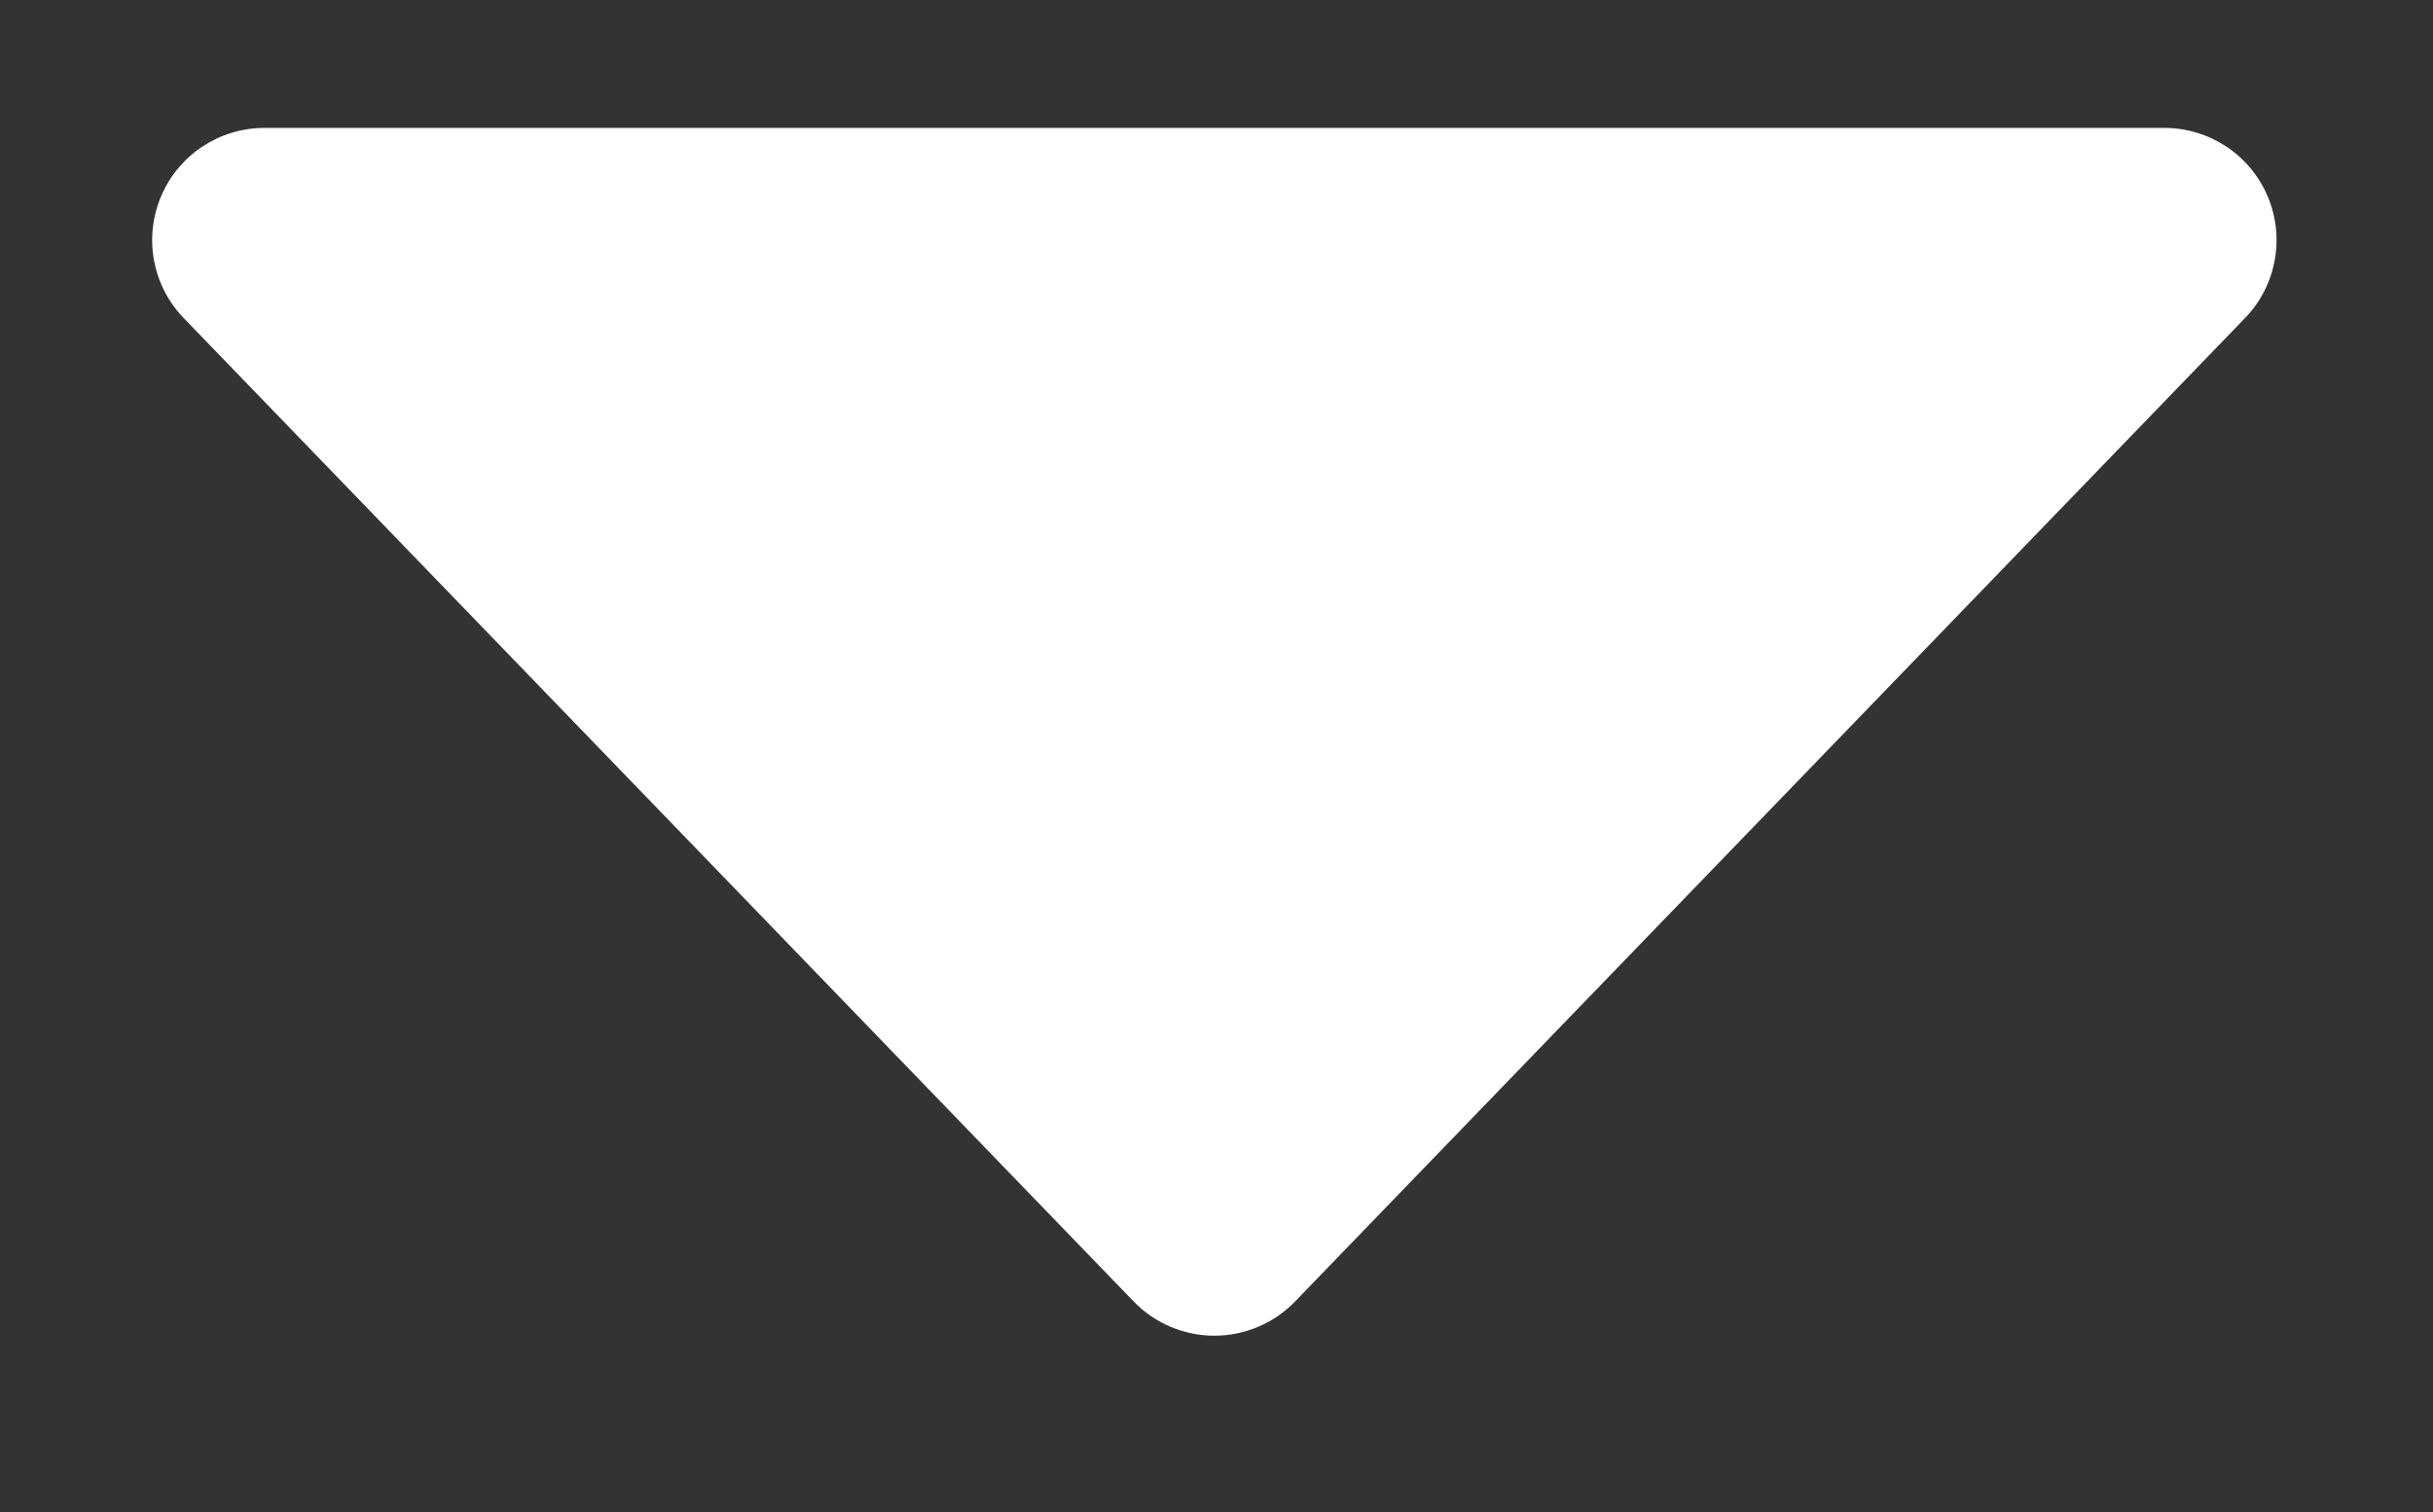 <svg id="pss-carot" xmlns="http://www.w3.org/2000/svg" xmlns:xlink="http://www.w3.org/1999/xlink" width="100%" height="100%" viewBox="0 0 542 337" xml:space="preserve" style="fill-rule:evenodd;clip-rule:evenodd;stroke-linejoin:round;stroke-miterlimit:2;"><rect x="0" y="0" width="542" height="337" fill="#333333" stroke="none"/><path d="M40.917,70.867c-6.969,-7.216 -8.95,-17.9 -5.03,-27.135c3.92,-9.235 12.98,-15.232 23.013,-15.232c104.049,0 319.198,0 423.248,0c10.032,0 19.093,5.997 23.013,15.232c3.92,9.235 1.939,19.919 -5.03,27.135c-59.849,61.97 -168.79,174.773 -211.624,219.125c-4.711,4.878 -11.202,7.633 -17.983,7.633c-6.782,0 -13.272,-2.755 -17.983,-7.633c-42.834,-44.352 -151.776,-157.155 -211.624,-219.125Z" style="fill:#fff;"/><rect id="carot" x="0" y="0.221" width="541.048" height="336.551" style="fill:none;"/></svg>